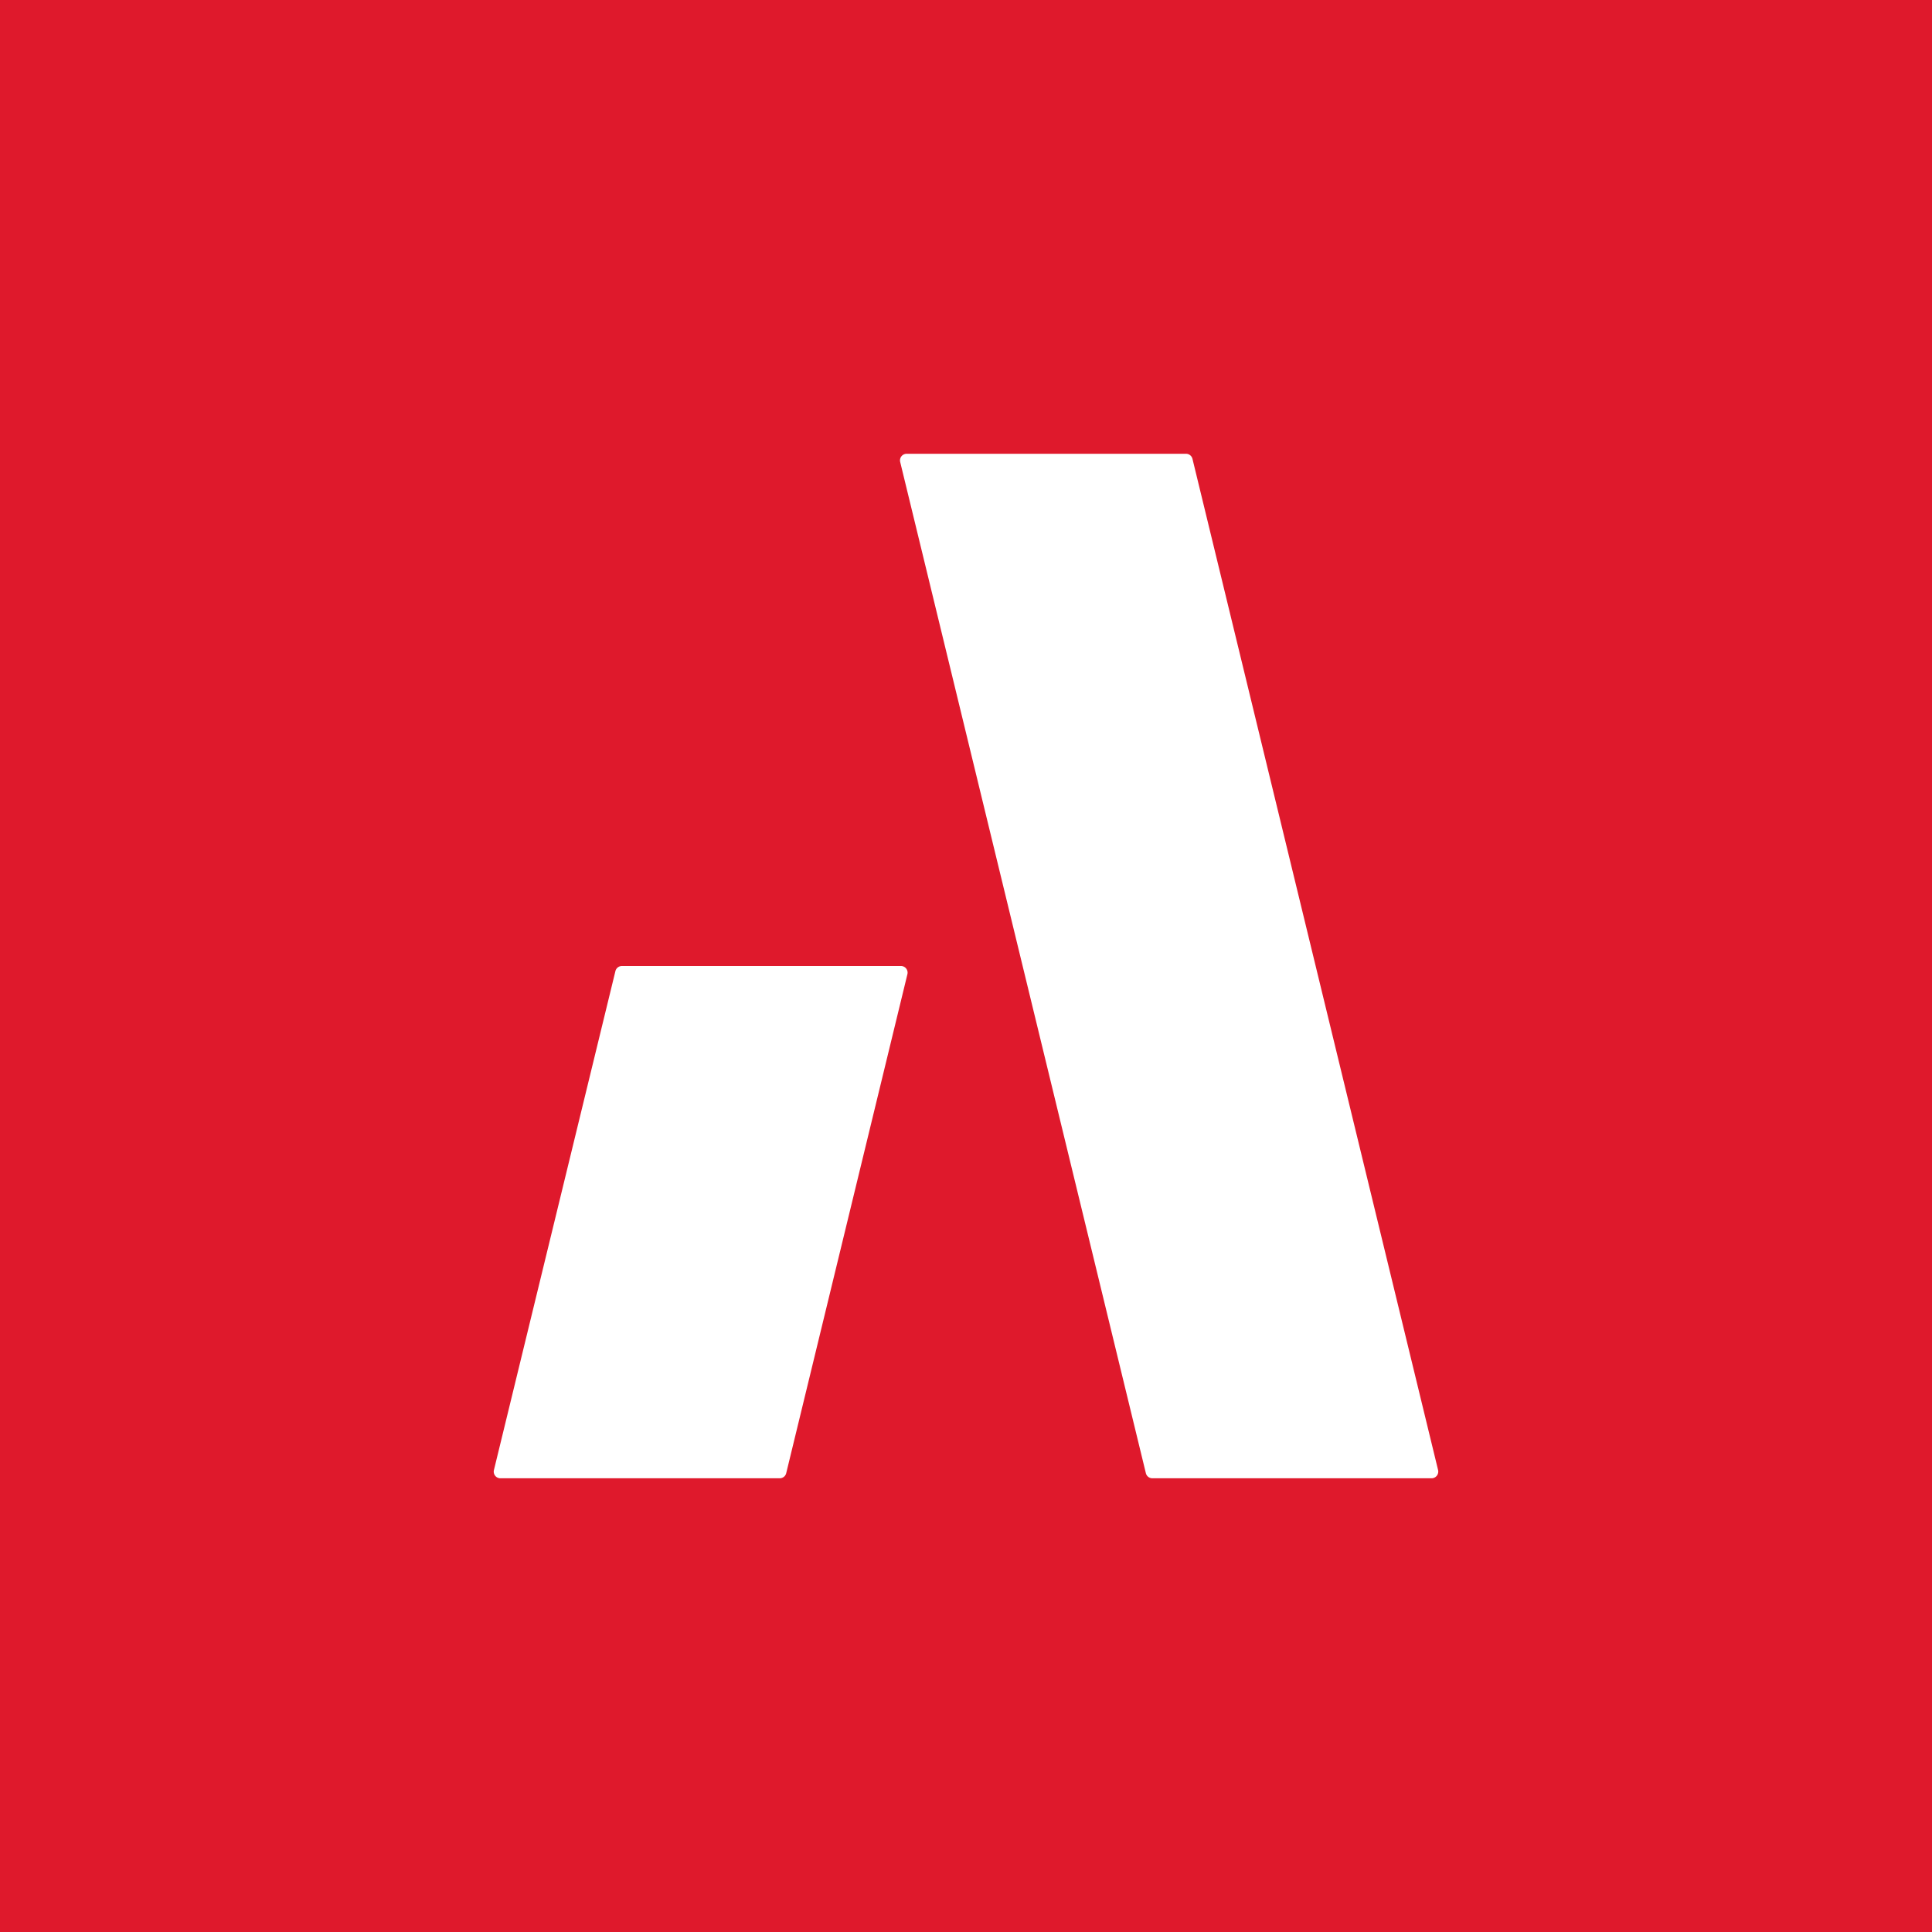 <svg xmlns="http://www.w3.org/2000/svg" viewBox="0 0 32 32">
    <path style="fill: #df192c" d="M0 0h32v32H0z" />
    <path style="fill: #fff"
        d="M19.751 7.6a.11.11 0 0 0-.107-.084h-4.627a.11.11 0 0 0-.107.136L18.979 24.4a.111.111 0 0 0 .107.085h4.626a.111.111 0 0 0 .107-.137zM14.923 16H10.3a.111.111 0 0 0-.107.085l-2.012 8.264a.11.11 0 0 0 .107.136h4.627a.11.11 0 0 0 .107-.084l2.007-8.263a.11.11 0 0 0-.106-.138z" />
</svg>
